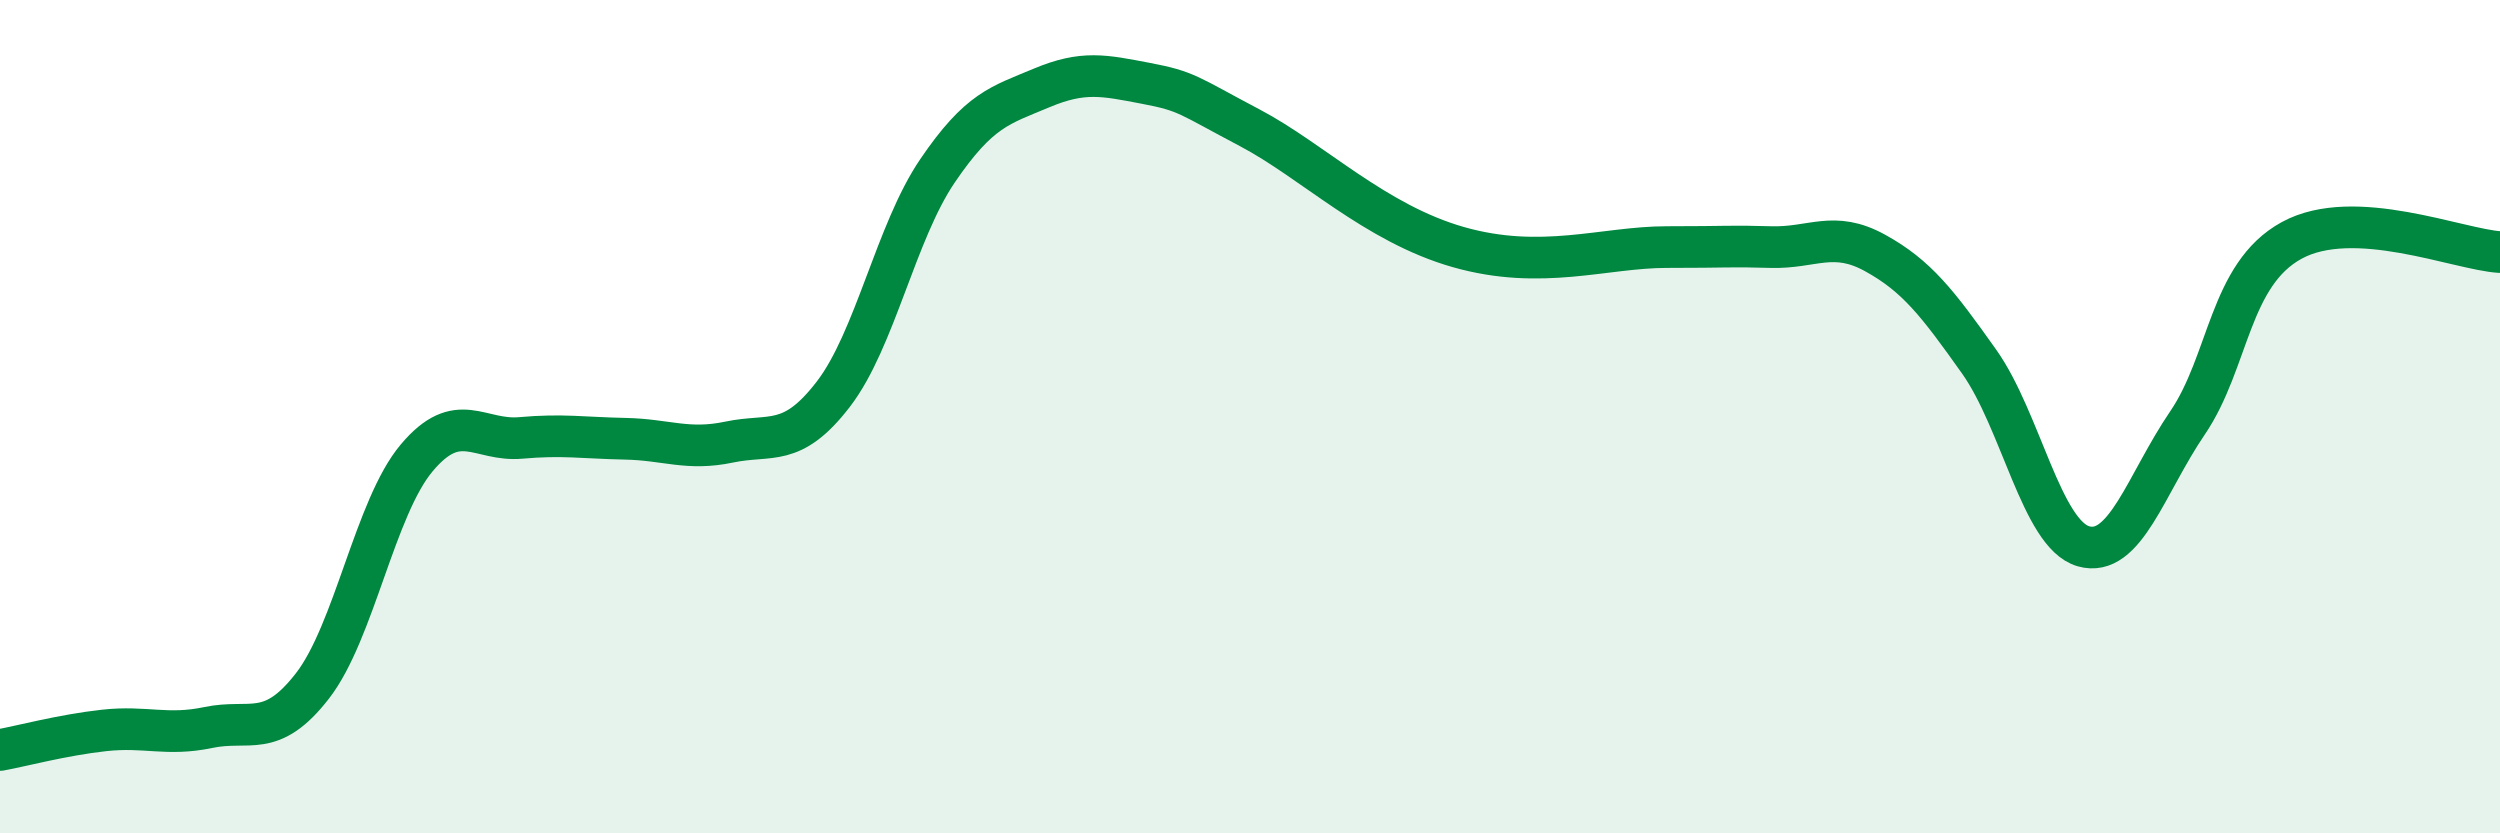 
    <svg width="60" height="20" viewBox="0 0 60 20" xmlns="http://www.w3.org/2000/svg">
      <path
        d="M 0,18 C 0.5,17.91 1.5,17.64 2.5,17.53 C 3.5,17.42 4,17.67 5,17.46 C 6,17.25 6.5,17.75 7.5,16.46 C 8.5,15.17 9,12.18 10,10.99 C 11,9.8 11.5,10.6 12.5,10.51 C 13.5,10.42 14,10.51 15,10.53 C 16,10.55 16.5,10.82 17.5,10.61 C 18.5,10.4 19,10.76 20,9.46 C 21,8.16 21.5,5.57 22.5,4.1 C 23.5,2.63 24,2.53 25,2.11 C 26,1.69 26.5,1.81 27.5,2 C 28.5,2.19 28.5,2.28 30,3.07 C 31.5,3.86 33,5.36 35,5.93 C 37,6.5 38.5,5.93 40,5.93 C 41.5,5.93 41.5,5.9 42.5,5.93 C 43.5,5.96 44,5.52 45,6.07 C 46,6.62 46.5,7.27 47.5,8.68 C 48.5,10.09 49,12.82 50,13.11 C 51,13.4 51.5,11.62 52.5,10.15 C 53.5,8.68 53.5,6.59 55,5.77 C 56.5,4.95 59,5.99 60,6.05L60 20L0 20Z"
        fill="#008740"
        opacity="0.1"
        stroke-linecap="round"
        stroke-linejoin="round"
      />
      <path
        d="M 0,18 C 0.5,17.91 1.5,17.64 2.5,17.53 C 3.5,17.42 4,17.67 5,17.46 C 6,17.25 6.5,17.75 7.5,16.46 C 8.5,15.17 9,12.18 10,10.99 C 11,9.8 11.5,10.6 12.5,10.51 C 13.5,10.42 14,10.51 15,10.53 C 16,10.55 16.5,10.82 17.5,10.61 C 18.5,10.4 19,10.76 20,9.46 C 21,8.16 21.5,5.57 22.5,4.1 C 23.5,2.63 24,2.53 25,2.11 C 26,1.69 26.5,1.81 27.5,2 C 28.5,2.19 28.5,2.28 30,3.07 C 31.5,3.86 33,5.36 35,5.93 C 37,6.5 38.5,5.93 40,5.93 C 41.5,5.93 41.5,5.9 42.5,5.93 C 43.5,5.96 44,5.52 45,6.07 C 46,6.62 46.5,7.27 47.5,8.68 C 48.5,10.09 49,12.82 50,13.11 C 51,13.4 51.5,11.62 52.5,10.15 C 53.5,8.68 53.5,6.59 55,5.77 C 56.5,4.95 59,5.99 60,6.05"
        stroke="#008740"
        stroke-width="1"
        fill="none"
        stroke-linecap="round"
        stroke-linejoin="round"
      />
    </svg>
  